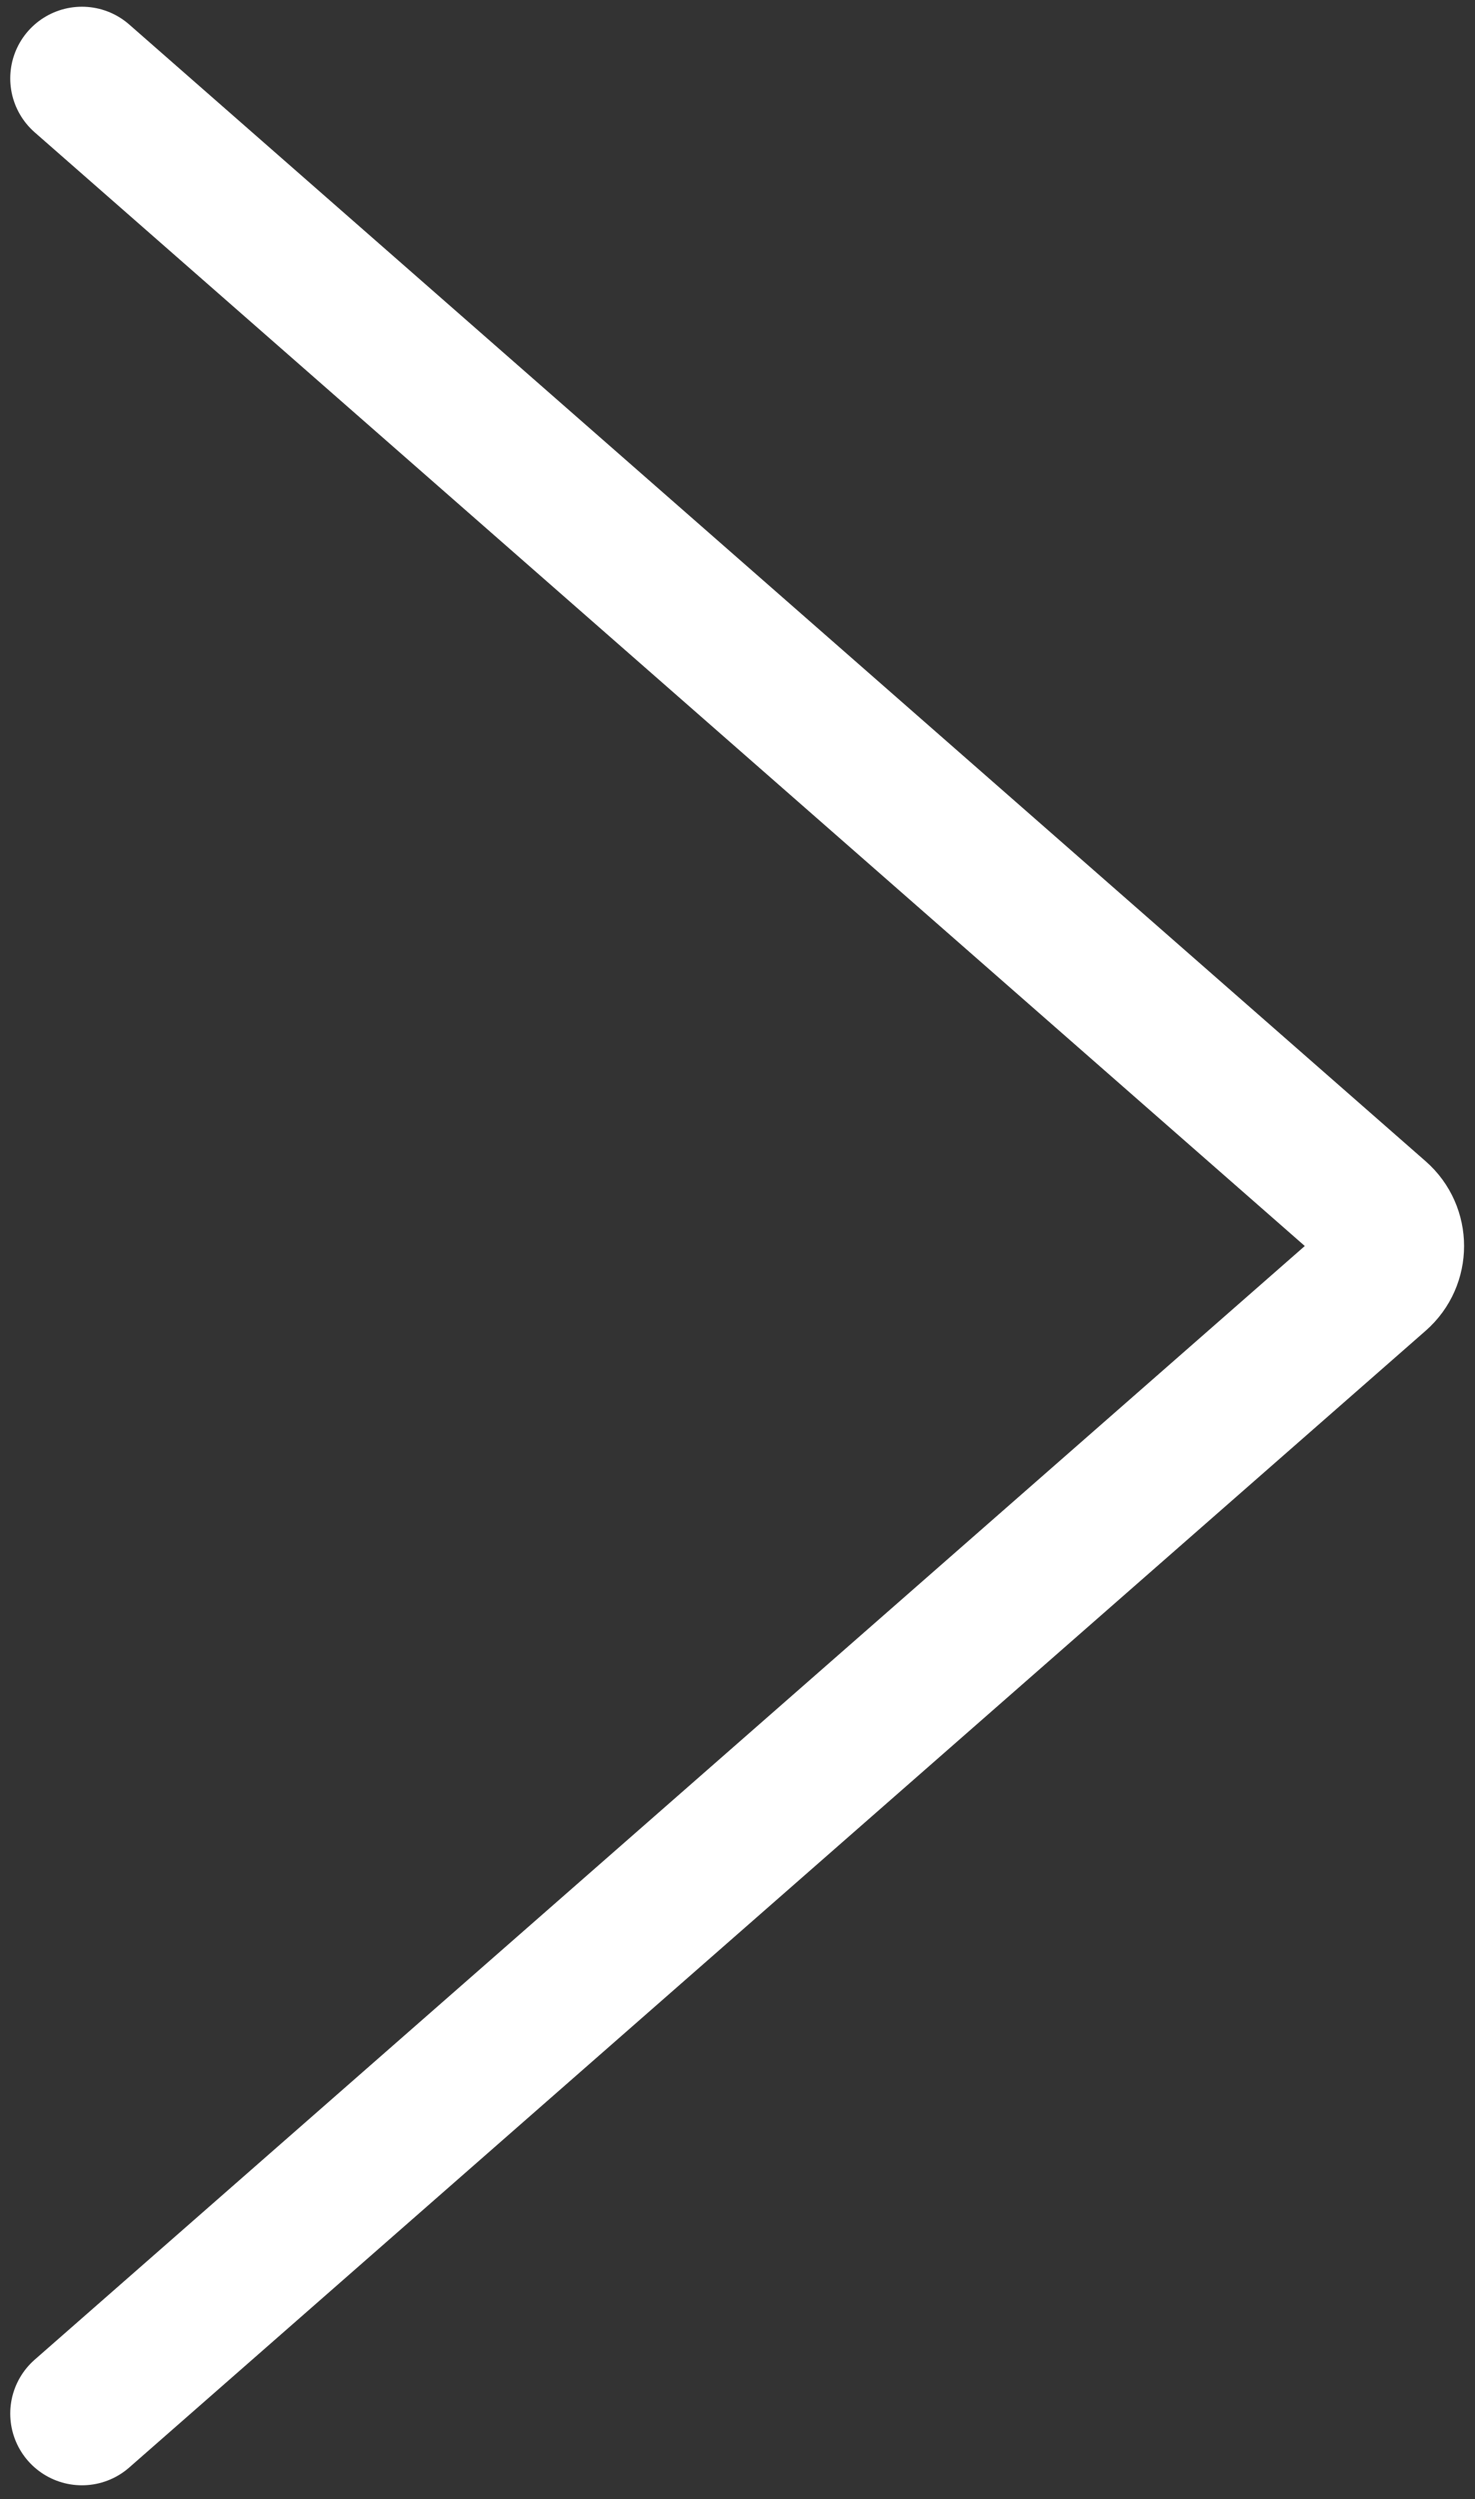<?xml version="1.0" encoding="UTF-8"?> <svg xmlns="http://www.w3.org/2000/svg" width="72" height="122" viewBox="0 0 72 122" fill="none"><rect x="0" y="0" width="72" height="122" fill="#333333" stroke="none"/><path d="M4 117.828L67.285 62.332C68.194 61.535 68.194 60.121 67.285 59.324L4 3.828" stroke="white" stroke-width="7" stroke-linecap="round"></path></svg> 